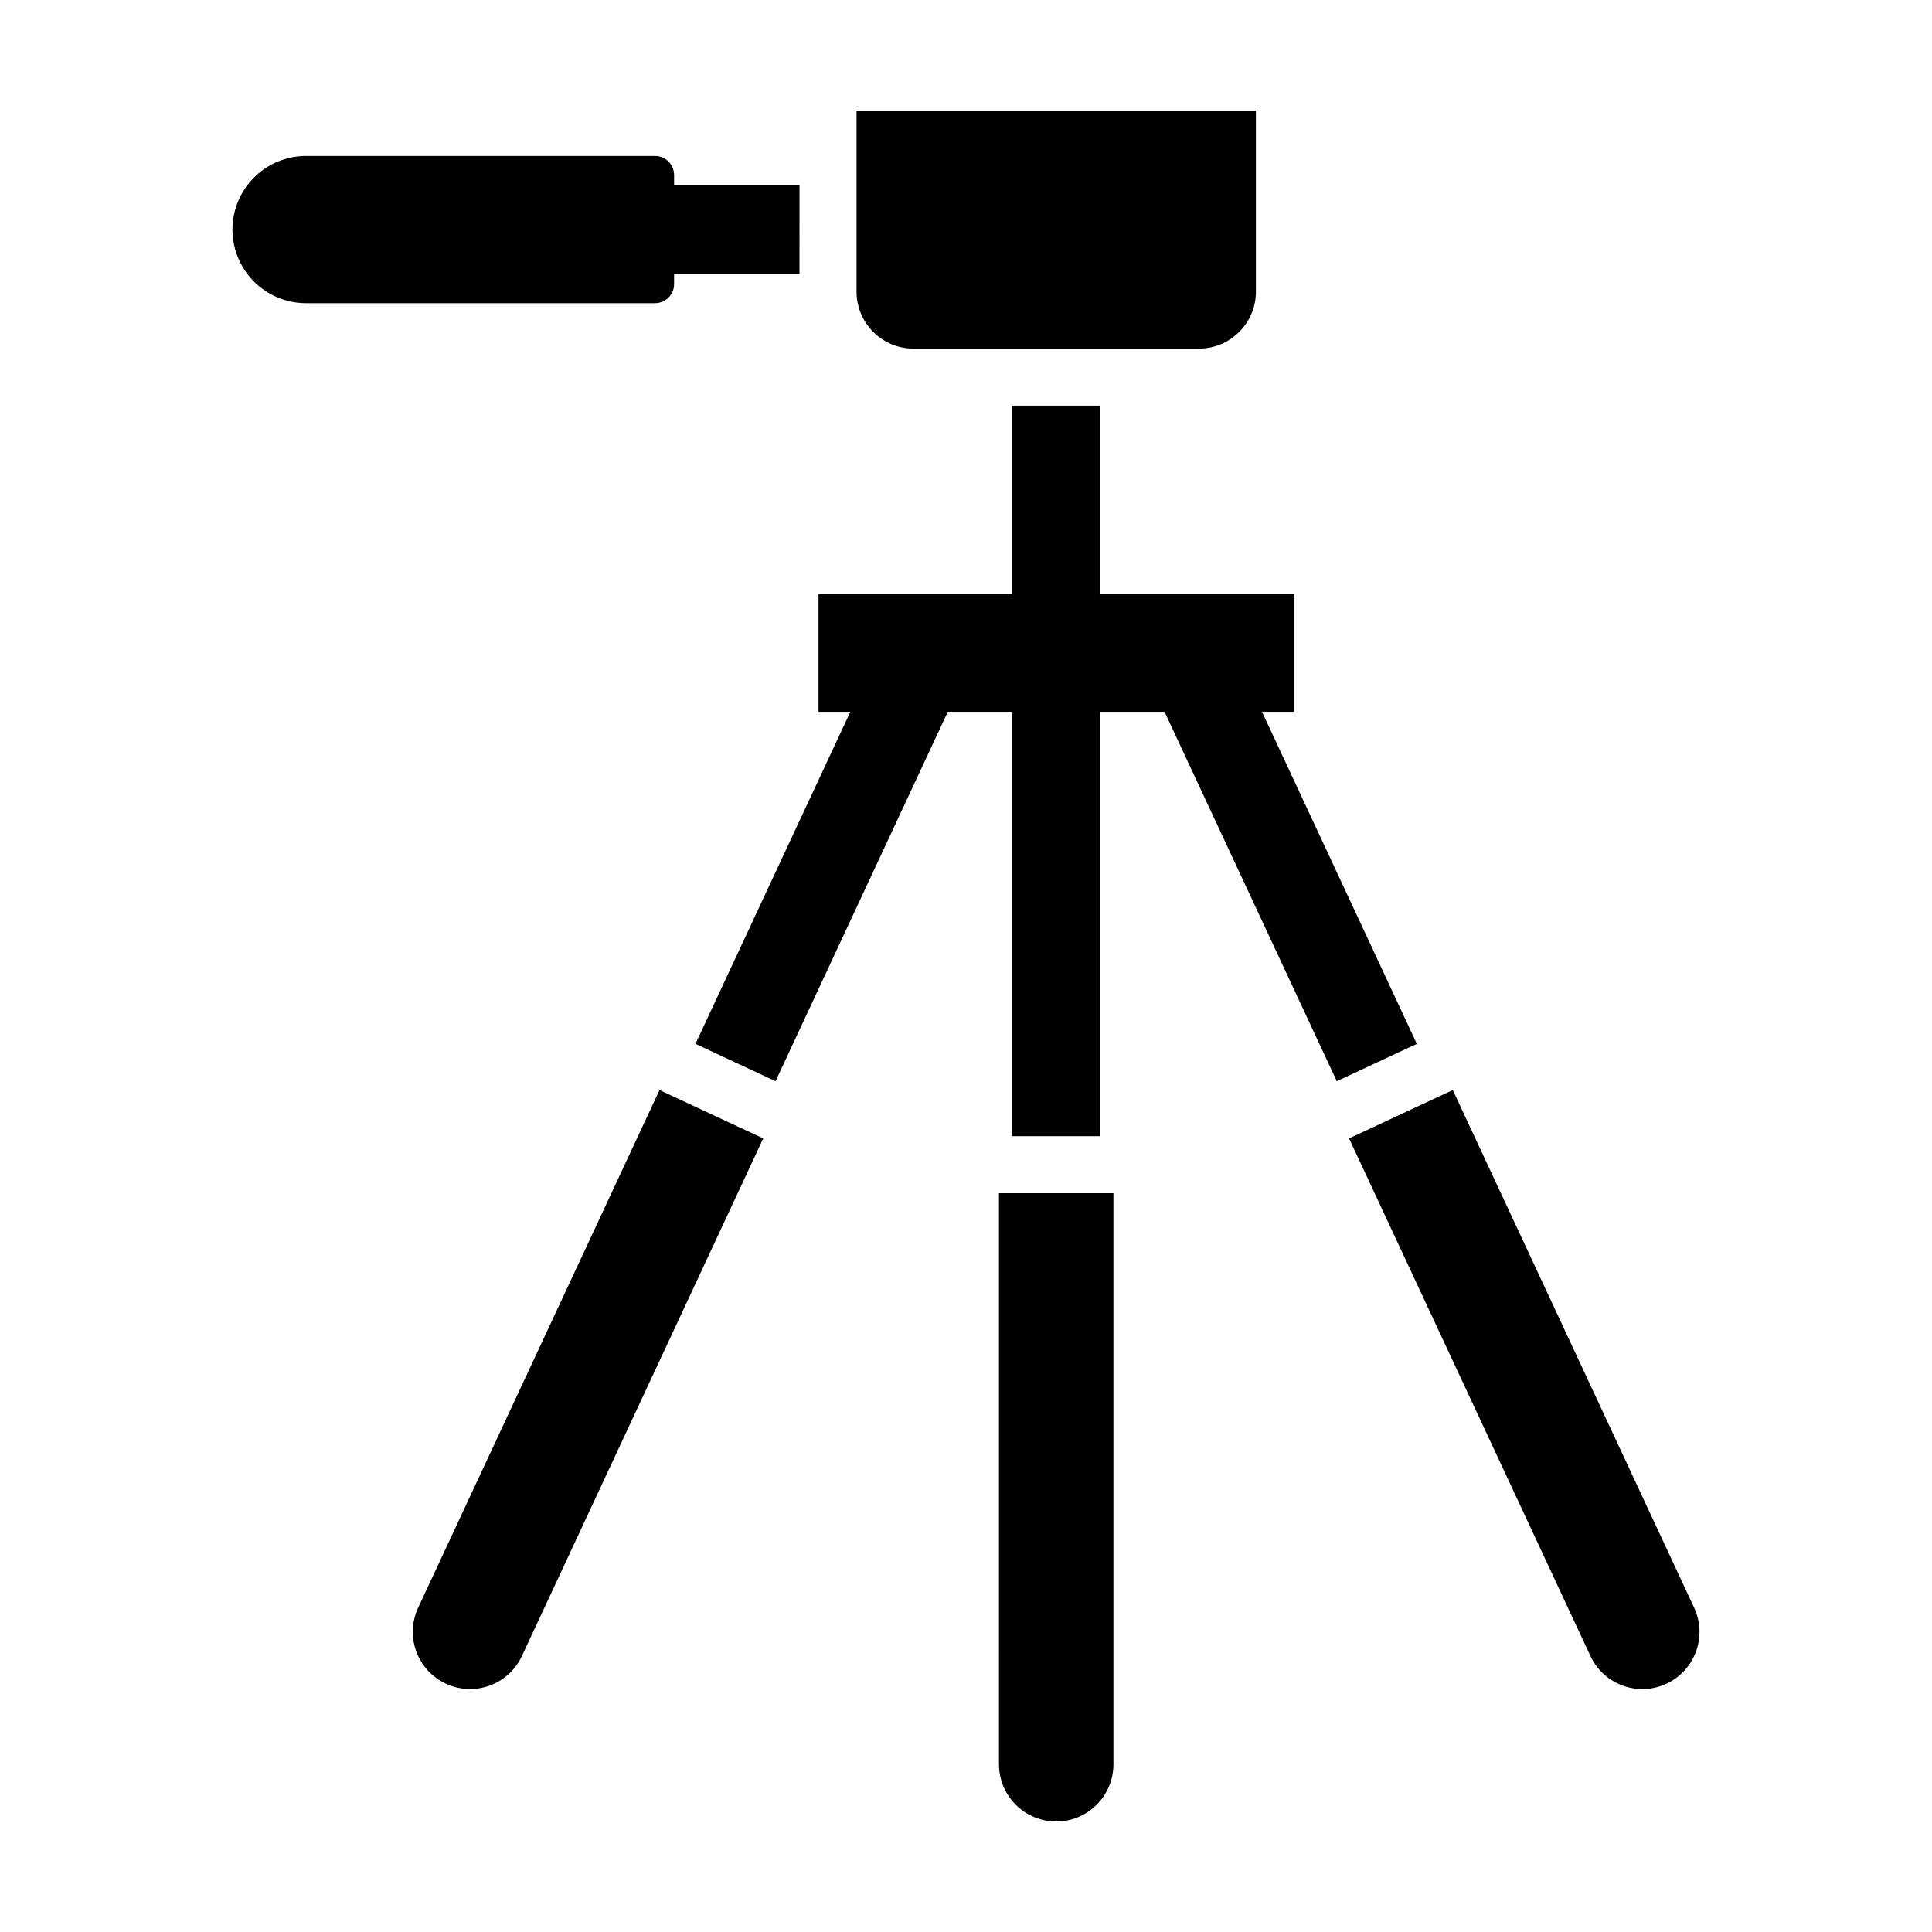 <?xml version="1.0" encoding="UTF-8"?>
<!-- Uploaded to: SVG Repo, www.svgrepo.com, Generator: SVG Repo Mixer Tools -->
<svg fill="#000000" width="800px" height="800px" version="1.1" viewBox="144 144 512 512" xmlns="http://www.w3.org/2000/svg">
 <g>
  <path d="m386.1 236.39h75.617c8.348 0 15.113-6.766 15.113-15.113v-47.992h-105.84v47.992c0 8.348 6.766 15.113 15.113 15.113z"/>
  <path d="m408.74 611.55c0 8.379 6.793 15.164 15.164 15.164 8.375 0 15.164-6.793 15.164-15.164v-151.34h-30.336l0.004 151.34z"/>
  <path d="m592.96 570.04-63.957-137.17-27.488 12.816 63.965 137.17c3.543 7.594 12.566 10.879 20.152 7.336 7.586-3.543 10.871-12.562 7.328-20.152z"/>
  <path d="m254.82 570.04c-3.543 7.594-0.258 16.617 7.336 20.152s16.617 0.258 20.152-7.336l63.957-137.17-27.488-12.816z"/>
  <path d="m322.64 219.31v-2.766h33.23l0.004-23.41h-33.23l-0.004-2.758c0-2.781-2.258-5.039-5.039-5.039h-92.488c-10.77 0-19.504 8.73-19.504 19.504 0 10.77 8.73 19.504 19.504 19.504h92.484c2.789 0 5.043-2.254 5.043-5.035z"/>
  <path d="m478.44 332.63h8.469v-31.207h-51.297v-49.918h-23.41v49.918h-51.293v31.207h8.441l-41.043 88.004 21.219 9.891 45.648-97.895h17.027v112.46h23.41v-112.46h17.004l45.648 97.895 21.215-9.891z"/>
 </g>
</svg>
